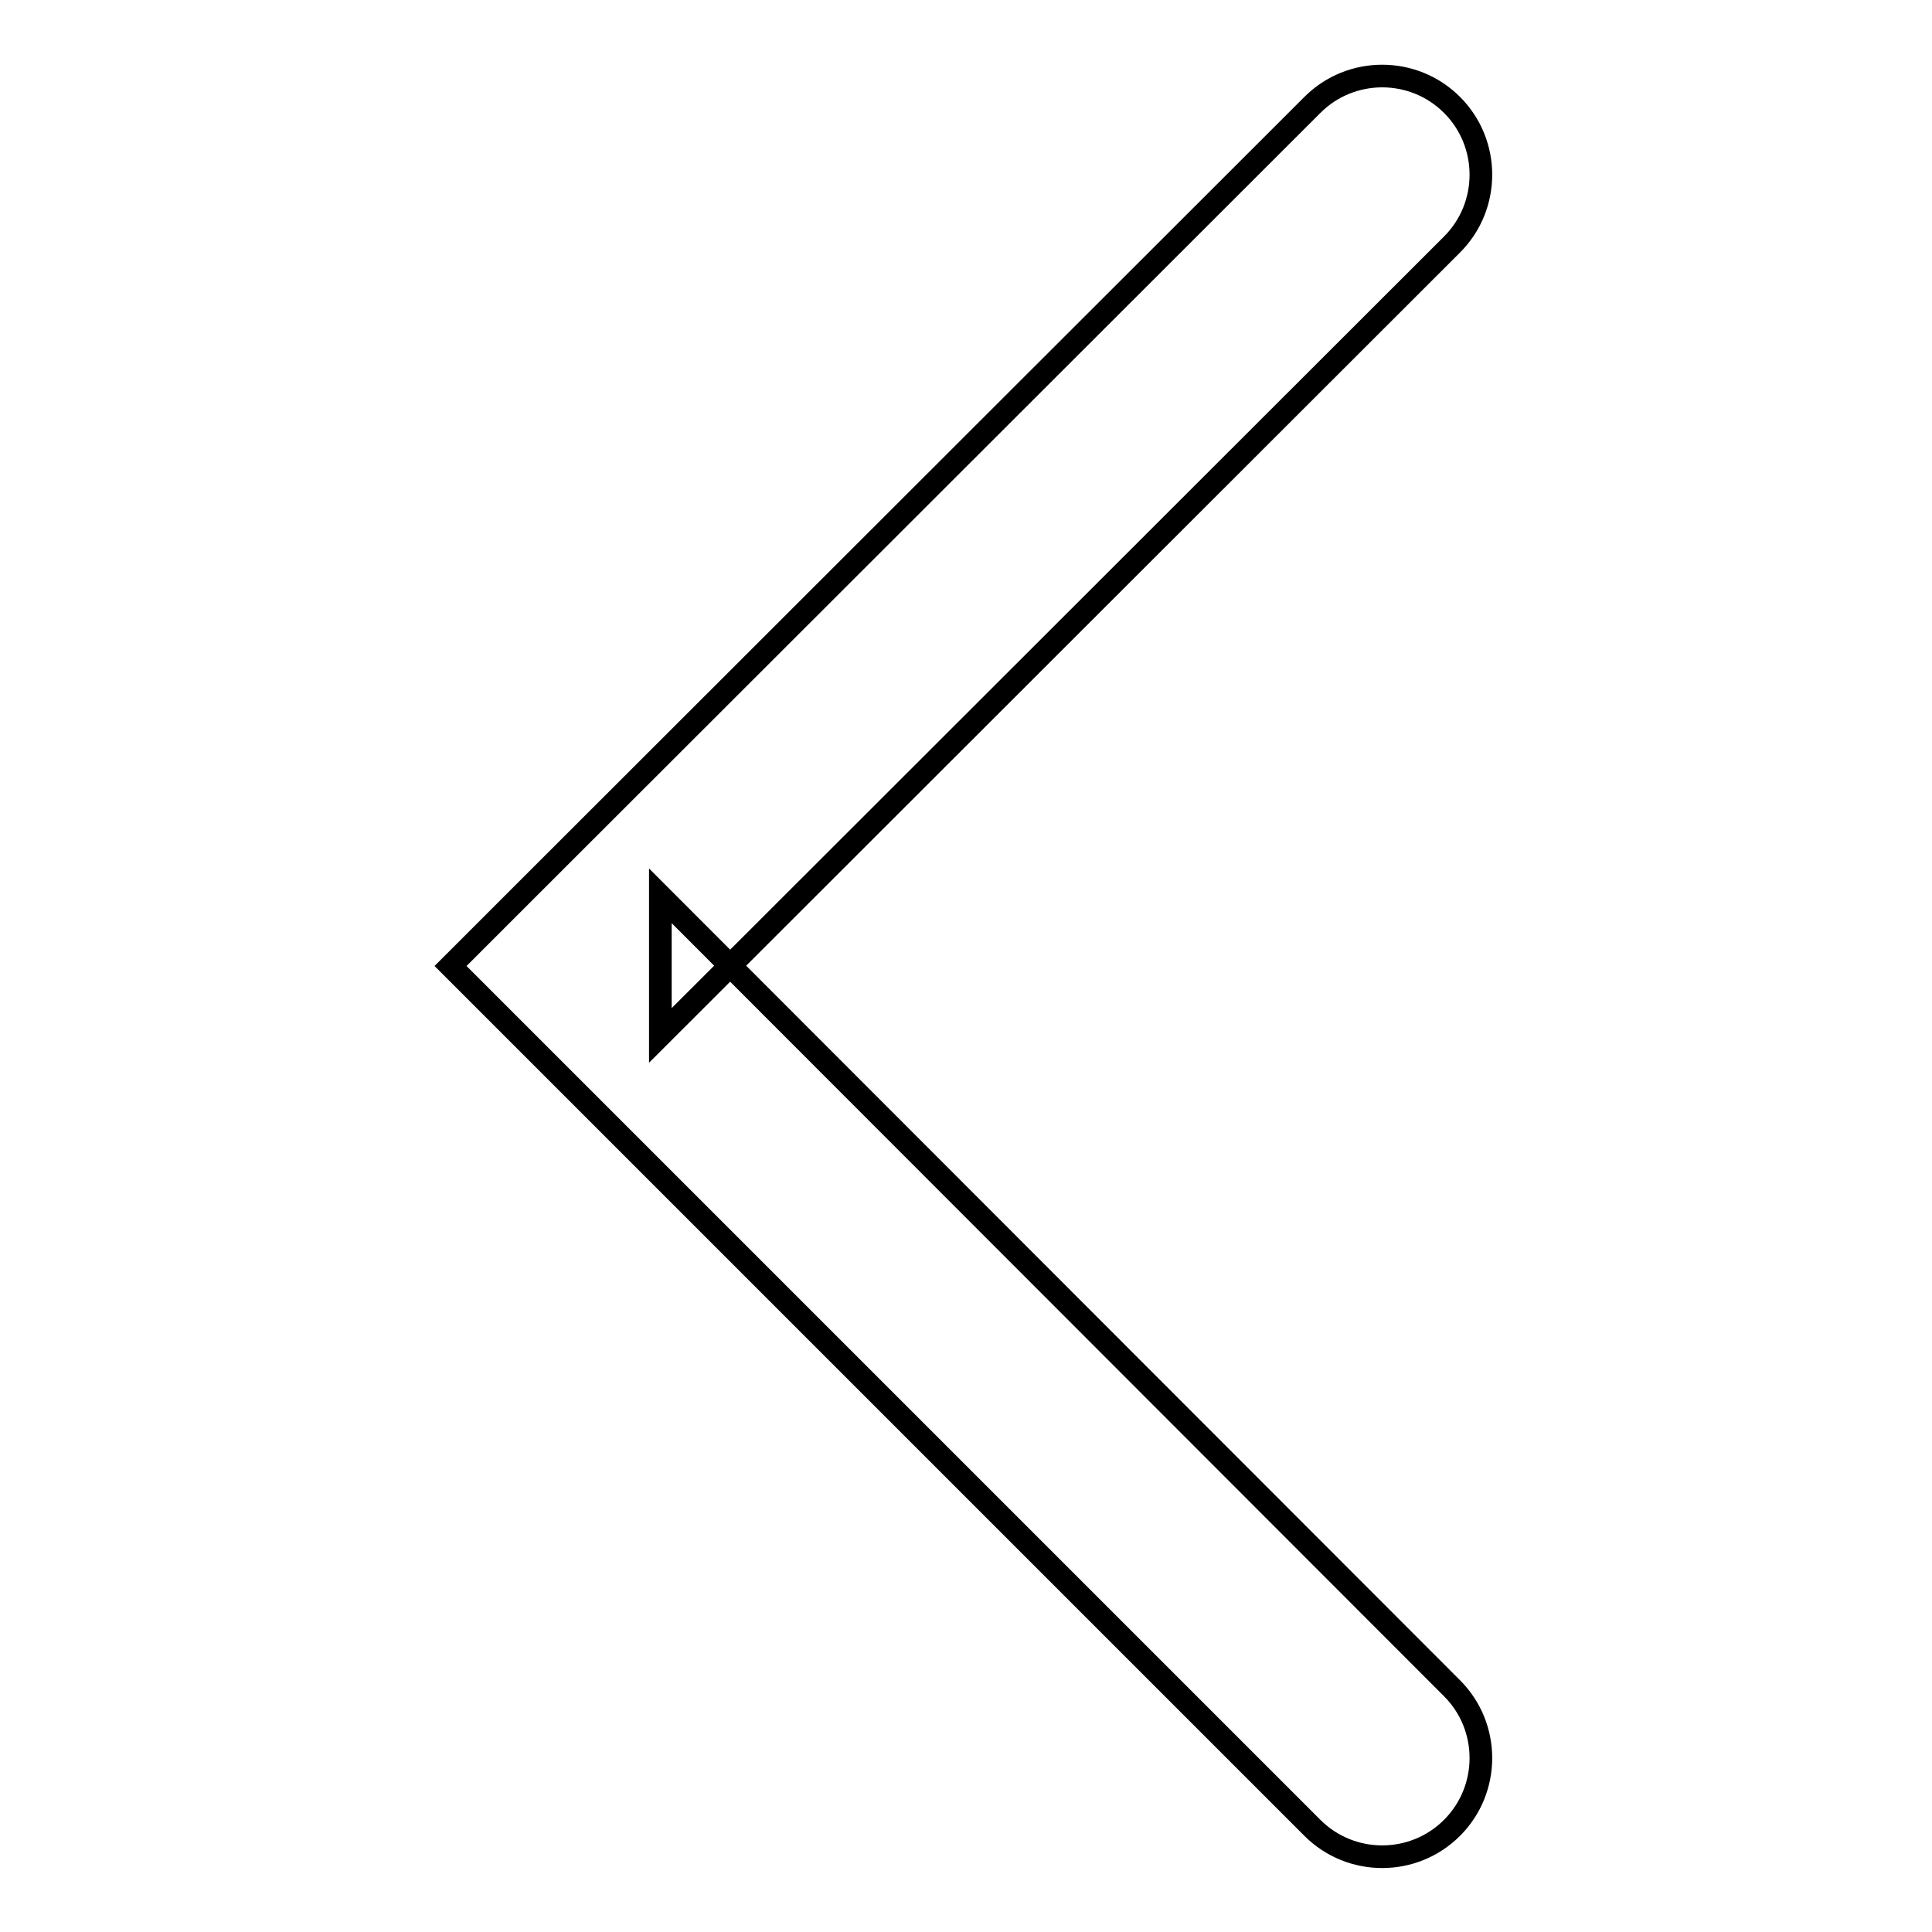 <?xml version="1.0" encoding="utf-8"?>
<!-- Svg Vector Icons : http://www.onlinewebfonts.com/icon -->
<!DOCTYPE svg PUBLIC "-//W3C//DTD SVG 1.1//EN" "http://www.w3.org/Graphics/SVG/1.1/DTD/svg11.dtd">
<svg version="1.1" xmlns="http://www.w3.org/2000/svg" xmlns:xlink="http://www.w3.org/1999/xlink" x="0px" y="0px" viewBox="0 0 256 256" enable-background="new 0 0 256 256" xml:space="preserve">
<g> <path stroke-width="3" fill-opacity="0" stroke="#000000"  d="M69,118.7l-9.3,9.3l9.3,9.3l104.9,104.9c5.1,5.1,13.4,5.1,18.5,0c5.1-5.1,5.1-13.4,0-18.5L87.5,118.7v18.5 L192.4,32.4c5.1-5.1,5.1-13.4,0-18.5c-5.1-5.1-13.4-5.1-18.5,0L69,118.7z"/></g>
</svg>